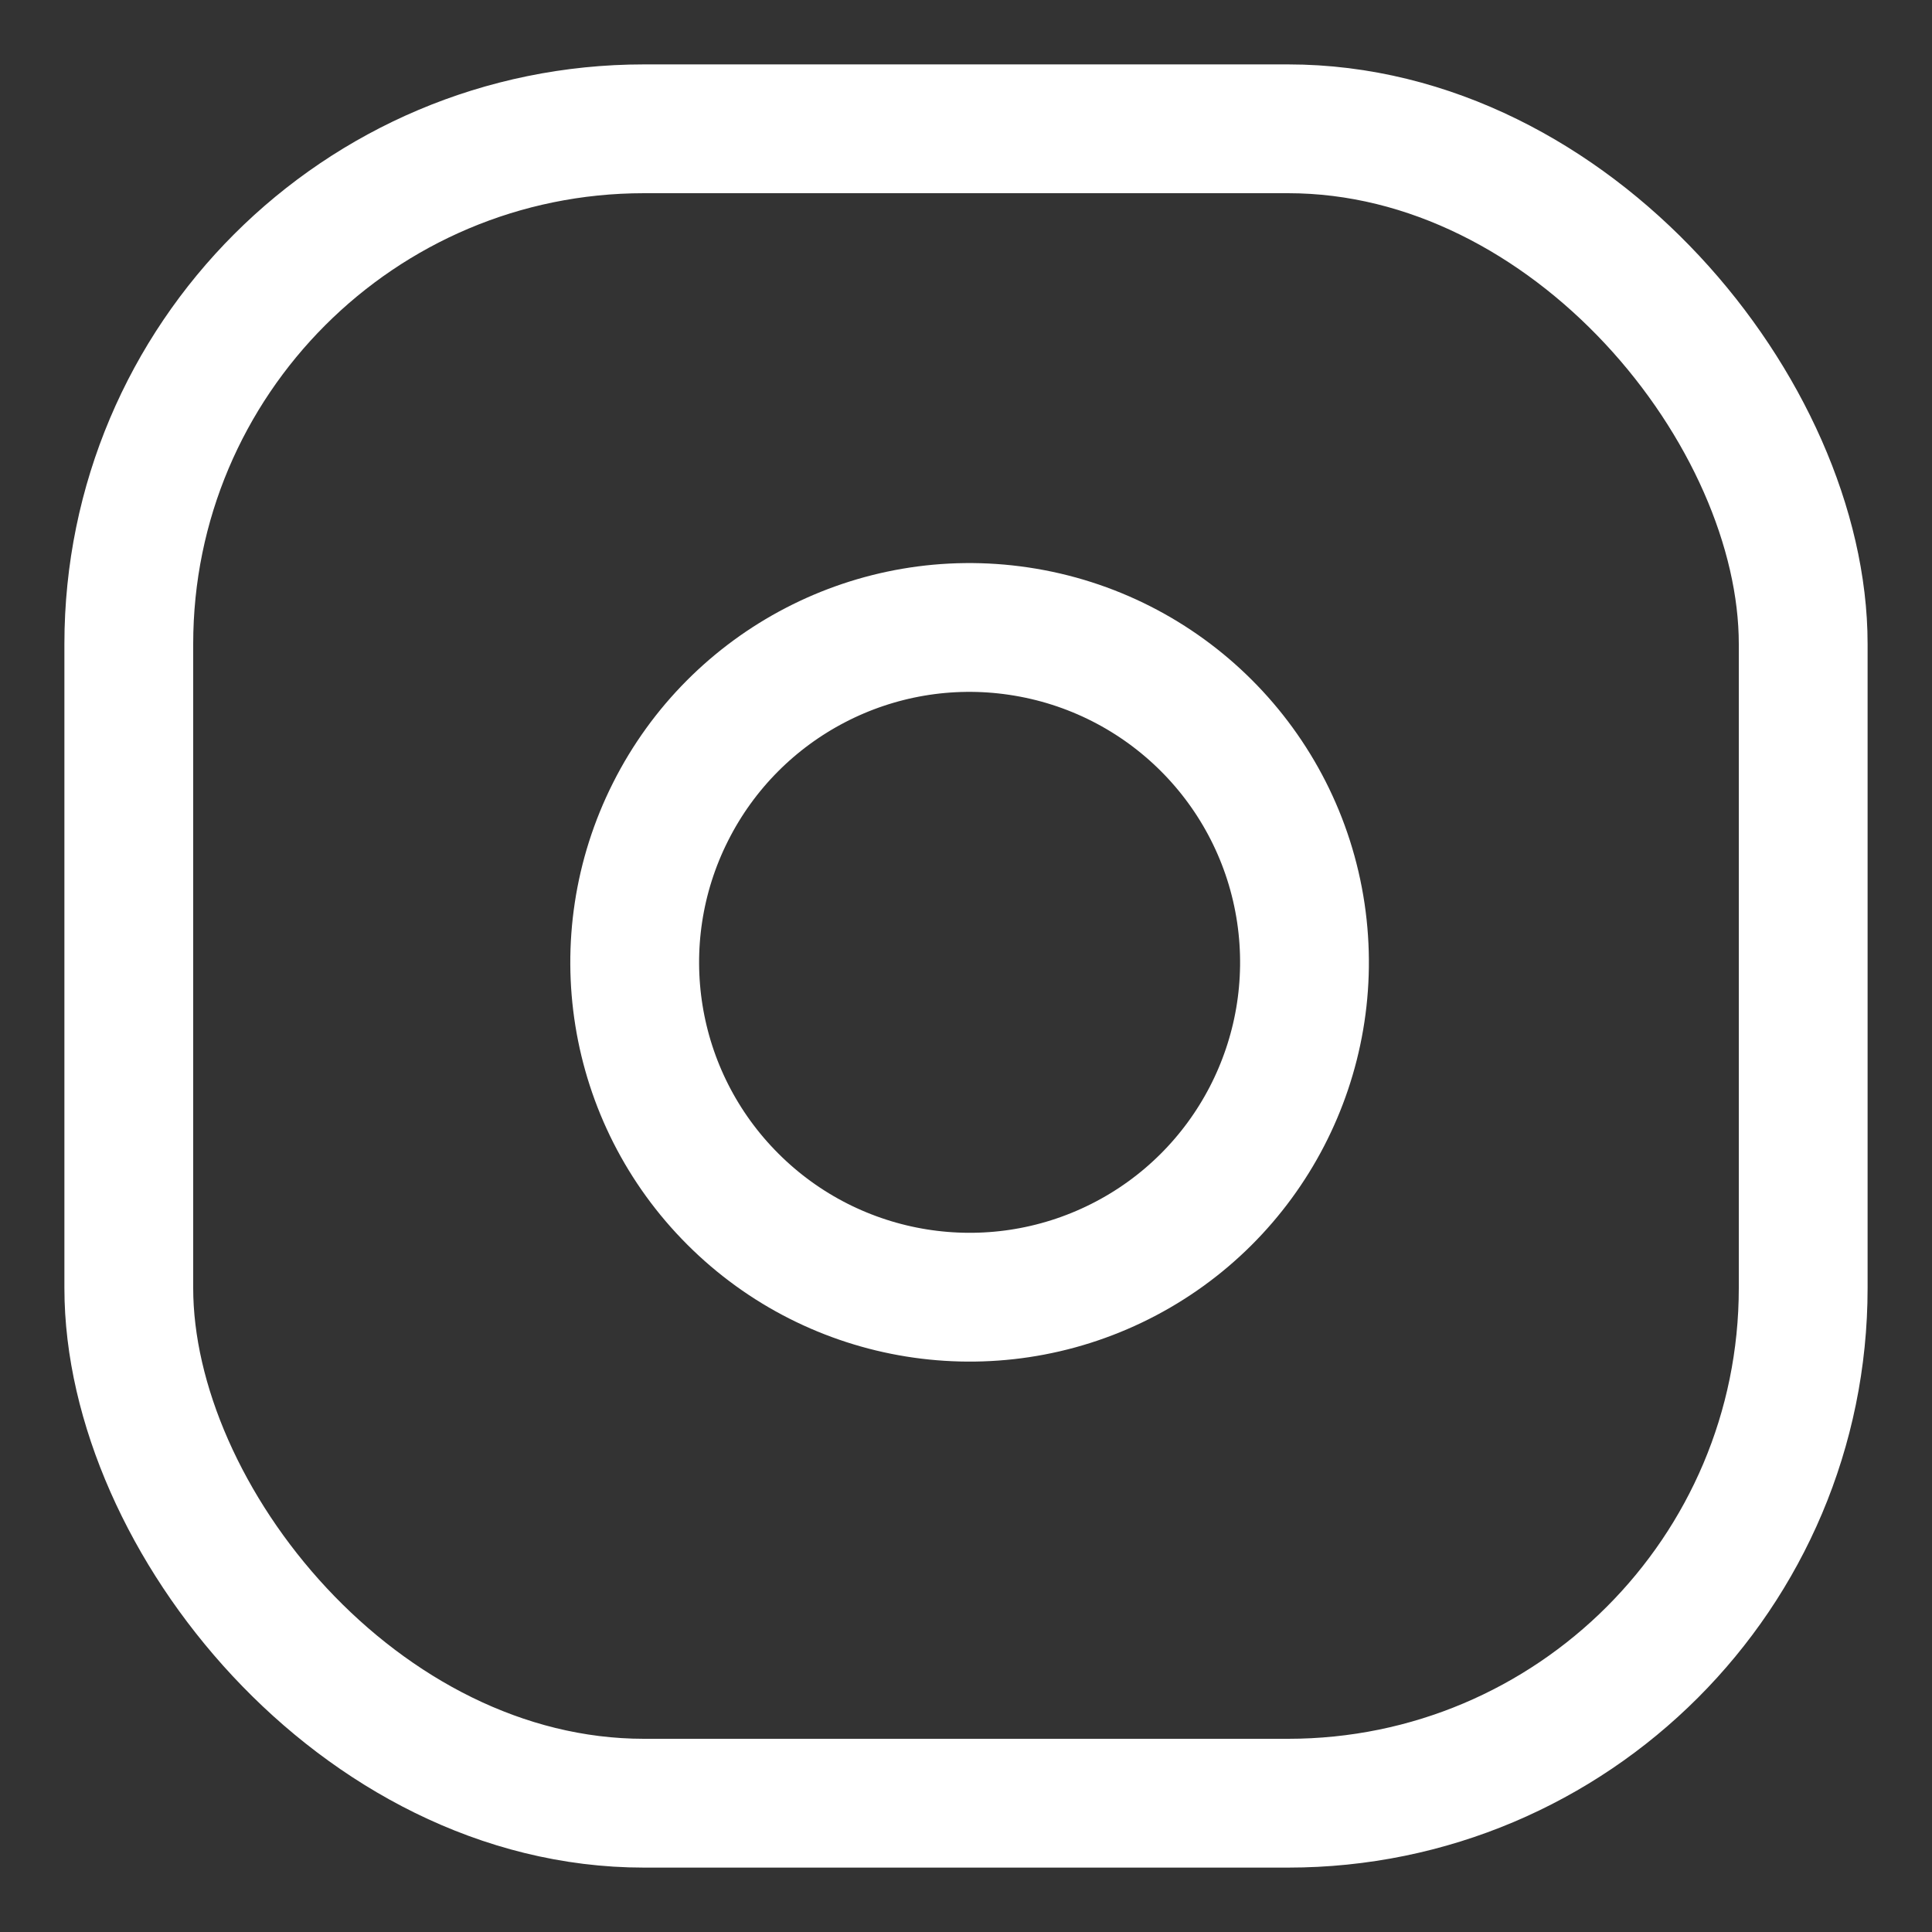 <svg width="15" height="15" viewBox="0 0 15 15" fill="none" xmlns="http://www.w3.org/2000/svg">
<rect x="0" y="0" width="15" height="15" fill="#333333" stroke="none"/>
<rect x="1" y="1" width="13" height="13" rx="4" stroke="white" stroke-linecap="round" stroke-linejoin="round"/>
<path fill-rule="evenodd" clip-rule="evenodd" d="M10.1 7.09C10.264 8.2 9.699 9.29 8.697 9.794C7.695 10.298 6.483 10.103 5.69 9.31C4.896 8.517 4.701 7.305 5.206 6.303C5.71 5.301 6.8 4.735 7.909 4.9C9.042 5.068 9.932 5.957 10.1 7.09Z" stroke="white" stroke-linecap="round" stroke-linejoin="round"/>
</svg>
